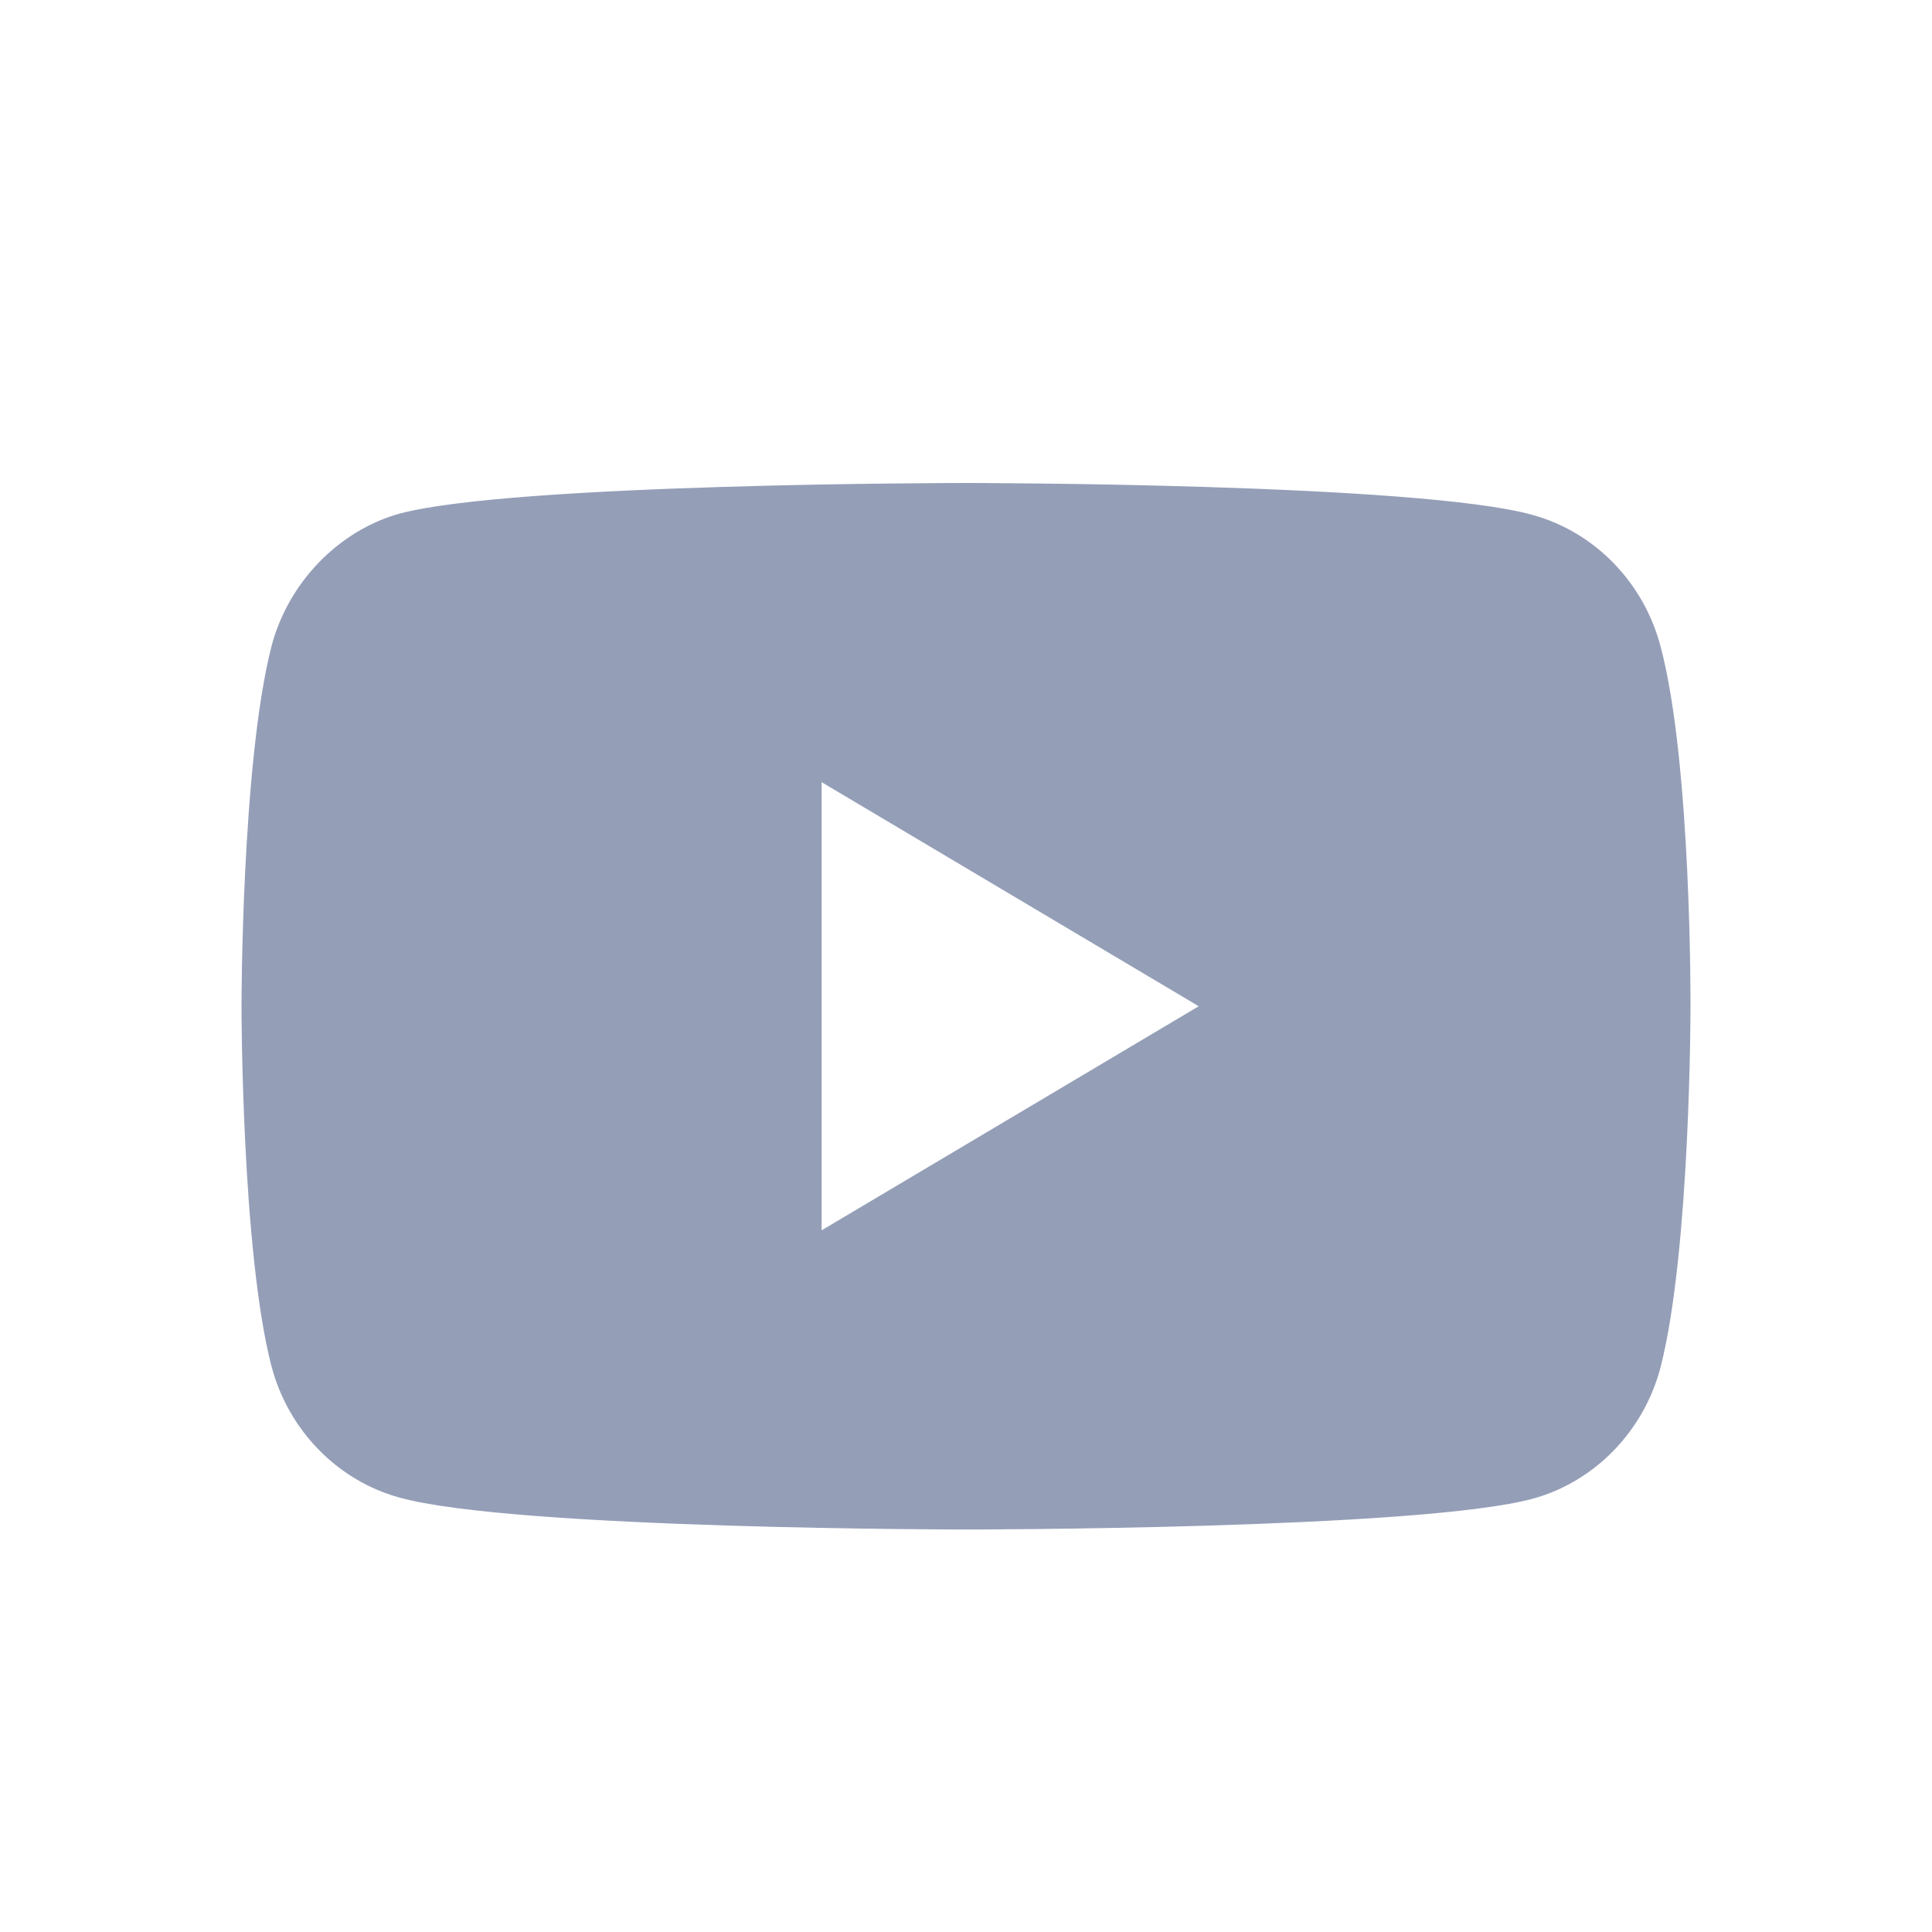 <svg width="24" height="24" viewBox="0 0 24 24" fill="none" xmlns="http://www.w3.org/2000/svg">
<path d="M20.629 8.034C20.422 7.239 19.814 6.612 19.043 6.398C17.634 6 12 6 12 6C12 6 6.366 6 4.957 6.382C4.201 6.596 3.578 7.239 3.371 8.034C3 9.487 3 12.5 3 12.5C3 12.5 3 15.528 3.371 16.966C3.578 17.761 4.186 18.388 4.957 18.602C6.38 19 12 19 12 19C12 19 17.634 19 19.043 18.617C19.814 18.404 20.422 17.776 20.629 16.981C21 15.528 21 12.515 21 12.515C21 12.515 21.015 9.487 20.629 8.034ZM10.206 15.284V9.716L14.891 12.5L10.206 15.284Z" fill="#949EB7"/>
</svg>
